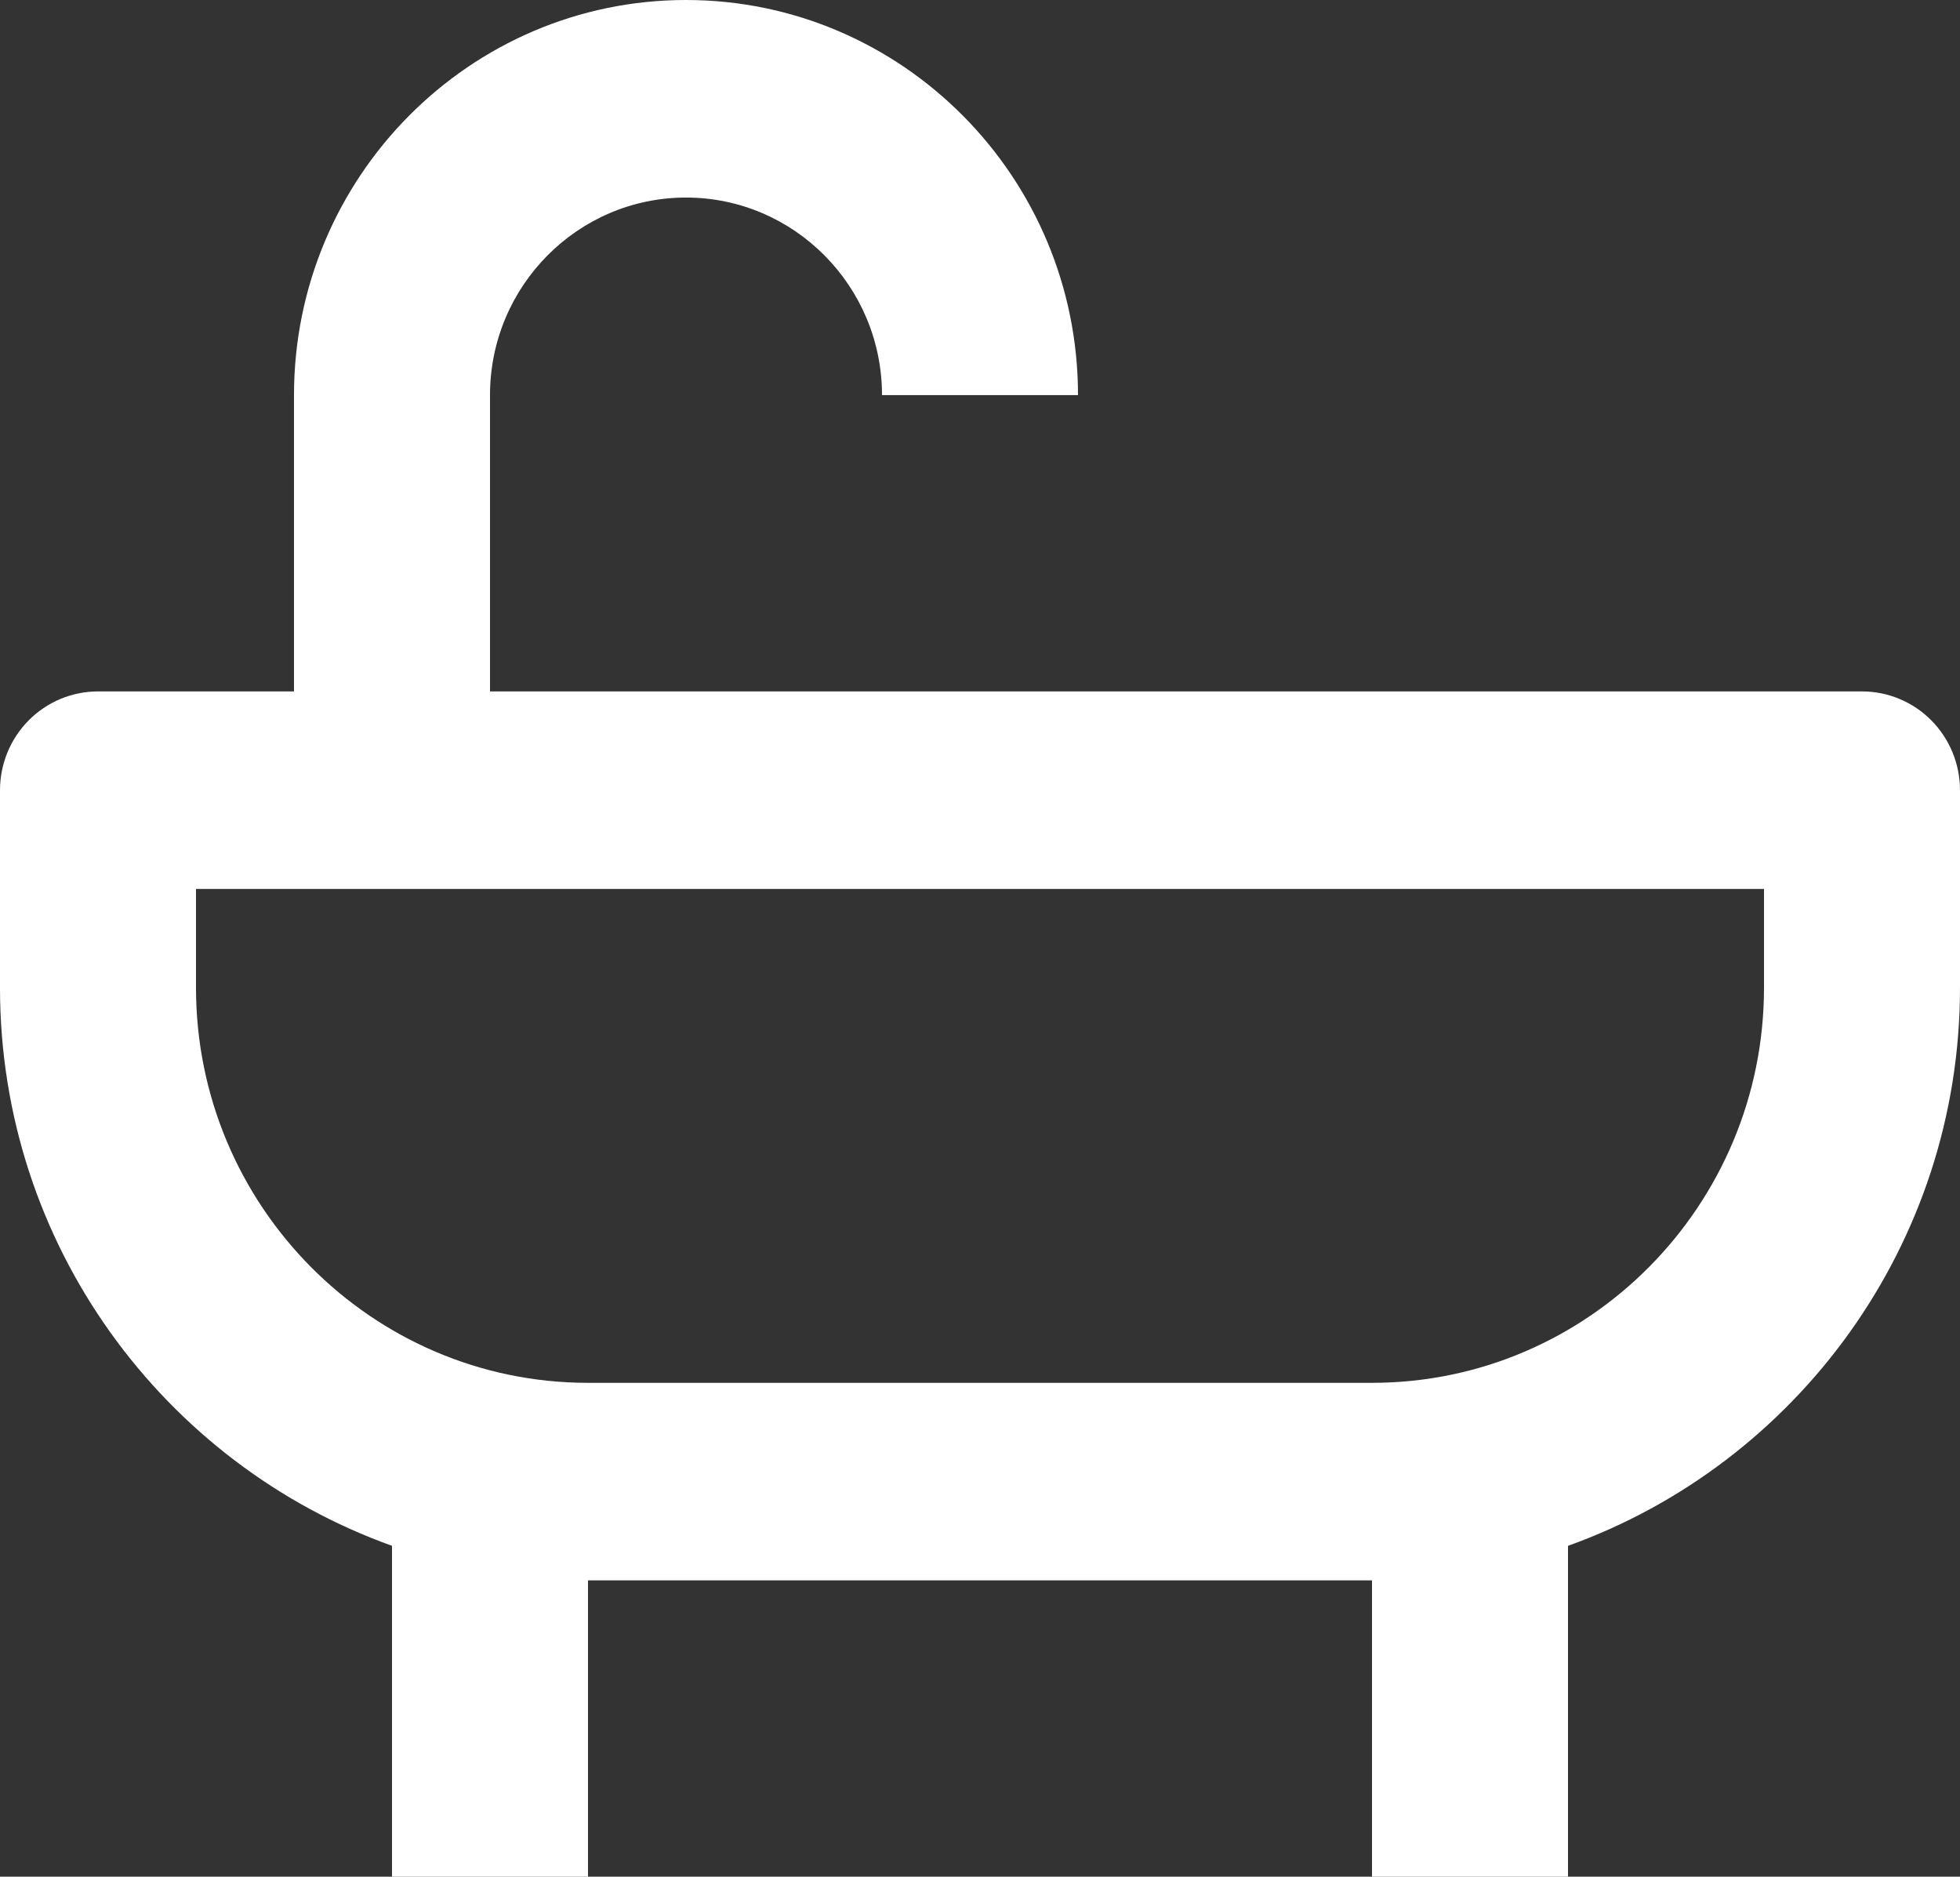 <svg width="47px" height="45px" viewBox="0 0 47 45" fill="none" xmlns="http://www.w3.org/2000/svg" transform="rotate(0) scale(1, 1)">
<rect x="0" y="0" width="47" height="45" fill="#333333" stroke="none"/>
<path d="M44.65 16.579H11.75V9.474C11.75 6.861 13.858 4.737 16.45 4.737C19.042 4.737 21.15 6.861 21.15 9.474H25.85C25.85 4.249 21.634 0 16.45 0C11.266 0 7.05 4.249 7.05 9.474V16.579H2.35C1.727 16.579 1.129 16.828 0.688 17.273C0.248 17.717 0 18.319 0 18.947V23.684C0 29.856 3.934 35.107 9.4 37.066V45H14.1V37.895H32.9V45H37.6V37.066C43.066 35.107 47 29.856 47 23.684V18.947C47 18.319 46.752 17.717 46.312 17.273C45.871 16.828 45.273 16.579 44.65 16.579ZM42.3 23.684C42.3 28.909 38.084 33.158 32.9 33.158H14.1C8.916 33.158 4.7 28.909 4.7 23.684V21.316H42.3V23.684Z" fill="#ffffff"/>
</svg>